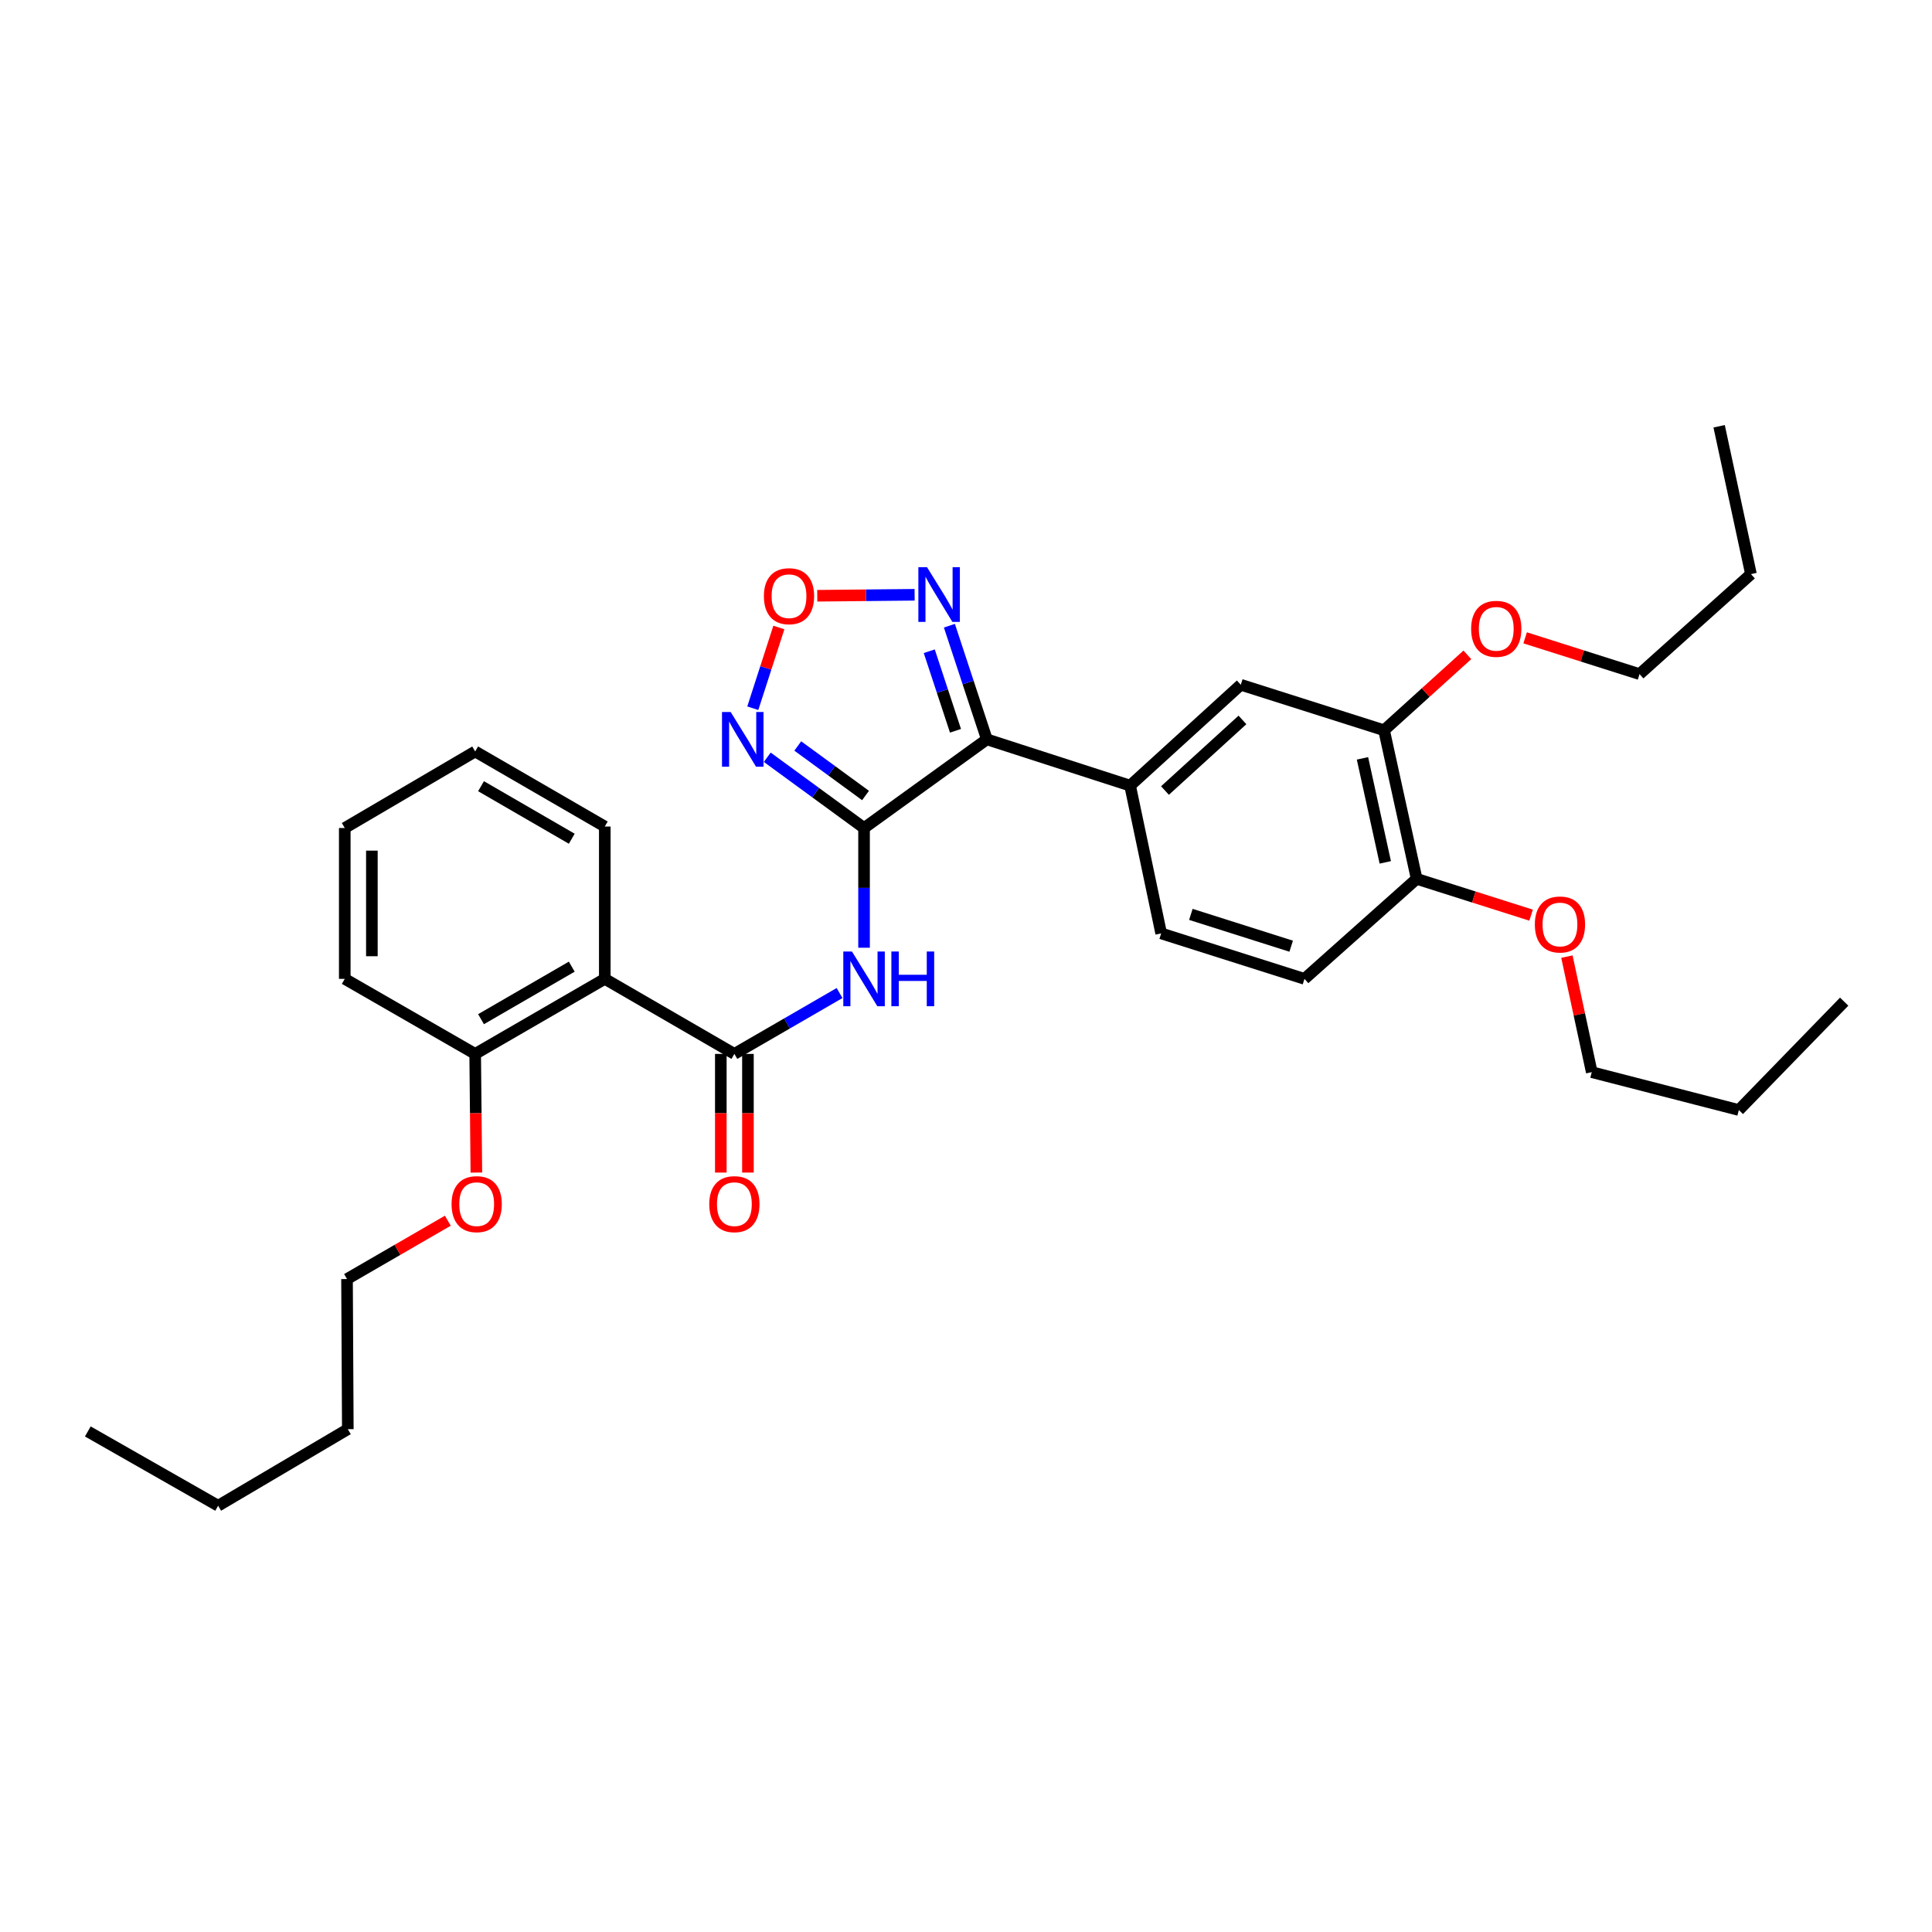 <?xml version='1.0' encoding='iso-8859-1'?>
<svg version='1.1' baseProfile='full'
              xmlns='http://www.w3.org/2000/svg'
                      xmlns:rdkit='http://www.rdkit.org/xml'
                      xmlns:xlink='http://www.w3.org/1999/xlink'
                  xml:space='preserve'
width='1000px' height='1000px' viewBox='0 0 1000 1000'>
<!-- END OF HEADER -->
<rect style='opacity:1.0;fill:#FFFFFF;stroke:none' width='1000' height='1000' x='0' y='0'> </rect>
<path class='bond-0' d='M 447.233,428.576 L 510.798,382.686' style='fill:none;fill-rule:evenodd;stroke:#000000;stroke-width:6px;stroke-linecap:butt;stroke-linejoin:miter;stroke-opacity:1' />
<path class='bond-1' d='M 447.233,428.576 L 447.233,459.561' style='fill:none;fill-rule:evenodd;stroke:#000000;stroke-width:6px;stroke-linecap:butt;stroke-linejoin:miter;stroke-opacity:1' />
<path class='bond-1' d='M 447.233,459.561 L 447.233,490.546' style='fill:none;fill-rule:evenodd;stroke:#0000FF;stroke-width:6px;stroke-linecap:butt;stroke-linejoin:miter;stroke-opacity:1' />
<path class='bond-3' d='M 447.233,428.576 L 422.182,410.266' style='fill:none;fill-rule:evenodd;stroke:#000000;stroke-width:6px;stroke-linecap:butt;stroke-linejoin:miter;stroke-opacity:1' />
<path class='bond-3' d='M 422.182,410.266 L 397.132,391.957' style='fill:none;fill-rule:evenodd;stroke:#0000FF;stroke-width:6px;stroke-linecap:butt;stroke-linejoin:miter;stroke-opacity:1' />
<path class='bond-3' d='M 447.999,411.753 L 430.464,398.936' style='fill:none;fill-rule:evenodd;stroke:#000000;stroke-width:6px;stroke-linecap:butt;stroke-linejoin:miter;stroke-opacity:1' />
<path class='bond-3' d='M 430.464,398.936 L 412.928,386.12' style='fill:none;fill-rule:evenodd;stroke:#0000FF;stroke-width:6px;stroke-linecap:butt;stroke-linejoin:miter;stroke-opacity:1' />
<path class='bond-4' d='M 510.798,382.686 L 501.1,353.274' style='fill:none;fill-rule:evenodd;stroke:#000000;stroke-width:6px;stroke-linecap:butt;stroke-linejoin:miter;stroke-opacity:1' />
<path class='bond-4' d='M 501.1,353.274 L 491.403,323.863' style='fill:none;fill-rule:evenodd;stroke:#0000FF;stroke-width:6px;stroke-linecap:butt;stroke-linejoin:miter;stroke-opacity:1' />
<path class='bond-4' d='M 494.561,378.257 L 487.773,357.669' style='fill:none;fill-rule:evenodd;stroke:#000000;stroke-width:6px;stroke-linecap:butt;stroke-linejoin:miter;stroke-opacity:1' />
<path class='bond-4' d='M 487.773,357.669 L 480.984,337.081' style='fill:none;fill-rule:evenodd;stroke:#0000FF;stroke-width:6px;stroke-linecap:butt;stroke-linejoin:miter;stroke-opacity:1' />
<path class='bond-7' d='M 510.798,382.686 L 584.943,406.637' style='fill:none;fill-rule:evenodd;stroke:#000000;stroke-width:6px;stroke-linecap:butt;stroke-linejoin:miter;stroke-opacity:1' />
<path class='bond-2' d='M 434.554,513.995 L 407.334,529.748' style='fill:none;fill-rule:evenodd;stroke:#0000FF;stroke-width:6px;stroke-linecap:butt;stroke-linejoin:miter;stroke-opacity:1' />
<path class='bond-2' d='M 407.334,529.748 L 380.113,545.501' style='fill:none;fill-rule:evenodd;stroke:#000000;stroke-width:6px;stroke-linecap:butt;stroke-linejoin:miter;stroke-opacity:1' />
<path class='bond-6' d='M 380.113,545.501 L 313.039,506.658' style='fill:none;fill-rule:evenodd;stroke:#000000;stroke-width:6px;stroke-linecap:butt;stroke-linejoin:miter;stroke-opacity:1' />
<path class='bond-10' d='M 373.096,545.501 L 373.096,576.212' style='fill:none;fill-rule:evenodd;stroke:#000000;stroke-width:6px;stroke-linecap:butt;stroke-linejoin:miter;stroke-opacity:1' />
<path class='bond-10' d='M 373.096,576.212 L 373.096,606.923' style='fill:none;fill-rule:evenodd;stroke:#FF0000;stroke-width:6px;stroke-linecap:butt;stroke-linejoin:miter;stroke-opacity:1' />
<path class='bond-10' d='M 387.13,545.501 L 387.13,576.212' style='fill:none;fill-rule:evenodd;stroke:#000000;stroke-width:6px;stroke-linecap:butt;stroke-linejoin:miter;stroke-opacity:1' />
<path class='bond-10' d='M 387.13,576.212 L 387.13,606.923' style='fill:none;fill-rule:evenodd;stroke:#FF0000;stroke-width:6px;stroke-linecap:butt;stroke-linejoin:miter;stroke-opacity:1' />
<path class='bond-5' d='M 389.647,366.577 L 396.391,345.686' style='fill:none;fill-rule:evenodd;stroke:#0000FF;stroke-width:6px;stroke-linecap:butt;stroke-linejoin:miter;stroke-opacity:1' />
<path class='bond-5' d='M 396.391,345.686 L 403.134,324.795' style='fill:none;fill-rule:evenodd;stroke:#FF0000;stroke-width:6px;stroke-linecap:butt;stroke-linejoin:miter;stroke-opacity:1' />
<path class='bond-32' d='M 473.401,307.857 L 448.208,308.11' style='fill:none;fill-rule:evenodd;stroke:#0000FF;stroke-width:6px;stroke-linecap:butt;stroke-linejoin:miter;stroke-opacity:1' />
<path class='bond-32' d='M 448.208,308.11 L 423.016,308.363' style='fill:none;fill-rule:evenodd;stroke:#FF0000;stroke-width:6px;stroke-linecap:butt;stroke-linejoin:miter;stroke-opacity:1' />
<path class='bond-11' d='M 313.039,506.658 L 245.95,545.501' style='fill:none;fill-rule:evenodd;stroke:#000000;stroke-width:6px;stroke-linecap:butt;stroke-linejoin:miter;stroke-opacity:1' />
<path class='bond-11' d='M 295.944,500.34 L 248.982,527.529' style='fill:none;fill-rule:evenodd;stroke:#000000;stroke-width:6px;stroke-linecap:butt;stroke-linejoin:miter;stroke-opacity:1' />
<path class='bond-16' d='M 313.039,506.658 L 313.039,427.812' style='fill:none;fill-rule:evenodd;stroke:#000000;stroke-width:6px;stroke-linecap:butt;stroke-linejoin:miter;stroke-opacity:1' />
<path class='bond-8' d='M 584.943,406.637 L 642.232,354.431' style='fill:none;fill-rule:evenodd;stroke:#000000;stroke-width:6px;stroke-linecap:butt;stroke-linejoin:miter;stroke-opacity:1' />
<path class='bond-8' d='M 602.989,409.179 L 643.091,372.635' style='fill:none;fill-rule:evenodd;stroke:#000000;stroke-width:6px;stroke-linecap:butt;stroke-linejoin:miter;stroke-opacity:1' />
<path class='bond-13' d='M 584.943,406.637 L 601.02,483.128' style='fill:none;fill-rule:evenodd;stroke:#000000;stroke-width:6px;stroke-linecap:butt;stroke-linejoin:miter;stroke-opacity:1' />
<path class='bond-9' d='M 642.232,354.431 L 716.393,377.984' style='fill:none;fill-rule:evenodd;stroke:#000000;stroke-width:6px;stroke-linecap:butt;stroke-linejoin:miter;stroke-opacity:1' />
<path class='bond-15' d='M 716.393,377.984 L 737.948,358.464' style='fill:none;fill-rule:evenodd;stroke:#000000;stroke-width:6px;stroke-linecap:butt;stroke-linejoin:miter;stroke-opacity:1' />
<path class='bond-15' d='M 737.948,358.464 L 759.503,338.943' style='fill:none;fill-rule:evenodd;stroke:#FF0000;stroke-width:6px;stroke-linecap:butt;stroke-linejoin:miter;stroke-opacity:1' />
<path class='bond-33' d='M 716.393,377.984 L 733.257,454.889' style='fill:none;fill-rule:evenodd;stroke:#000000;stroke-width:6px;stroke-linecap:butt;stroke-linejoin:miter;stroke-opacity:1' />
<path class='bond-33' d='M 705.214,392.526 L 717.019,446.359' style='fill:none;fill-rule:evenodd;stroke:#000000;stroke-width:6px;stroke-linecap:butt;stroke-linejoin:miter;stroke-opacity:1' />
<path class='bond-17' d='M 245.95,545.501 L 246.258,576.212' style='fill:none;fill-rule:evenodd;stroke:#000000;stroke-width:6px;stroke-linecap:butt;stroke-linejoin:miter;stroke-opacity:1' />
<path class='bond-17' d='M 246.258,576.212 L 246.567,606.923' style='fill:none;fill-rule:evenodd;stroke:#FF0000;stroke-width:6px;stroke-linecap:butt;stroke-linejoin:miter;stroke-opacity:1' />
<path class='bond-19' d='M 245.95,545.501 L 178.448,506.658' style='fill:none;fill-rule:evenodd;stroke:#000000;stroke-width:6px;stroke-linecap:butt;stroke-linejoin:miter;stroke-opacity:1' />
<path class='bond-12' d='M 733.257,454.889 L 675.196,506.658' style='fill:none;fill-rule:evenodd;stroke:#000000;stroke-width:6px;stroke-linecap:butt;stroke-linejoin:miter;stroke-opacity:1' />
<path class='bond-18' d='M 733.257,454.889 L 762.872,464.287' style='fill:none;fill-rule:evenodd;stroke:#000000;stroke-width:6px;stroke-linecap:butt;stroke-linejoin:miter;stroke-opacity:1' />
<path class='bond-18' d='M 762.872,464.287 L 792.487,473.684' style='fill:none;fill-rule:evenodd;stroke:#FF0000;stroke-width:6px;stroke-linecap:butt;stroke-linejoin:miter;stroke-opacity:1' />
<path class='bond-14' d='M 601.02,483.128 L 675.196,506.658' style='fill:none;fill-rule:evenodd;stroke:#000000;stroke-width:6px;stroke-linecap:butt;stroke-linejoin:miter;stroke-opacity:1' />
<path class='bond-14' d='M 616.389,473.281 L 668.313,489.752' style='fill:none;fill-rule:evenodd;stroke:#000000;stroke-width:6px;stroke-linecap:butt;stroke-linejoin:miter;stroke-opacity:1' />
<path class='bond-20' d='M 789.406,330.137 L 819.014,339.528' style='fill:none;fill-rule:evenodd;stroke:#FF0000;stroke-width:6px;stroke-linecap:butt;stroke-linejoin:miter;stroke-opacity:1' />
<path class='bond-20' d='M 819.014,339.528 L 848.622,348.919' style='fill:none;fill-rule:evenodd;stroke:#000000;stroke-width:6px;stroke-linecap:butt;stroke-linejoin:miter;stroke-opacity:1' />
<path class='bond-27' d='M 313.039,427.812 L 245.95,388.962' style='fill:none;fill-rule:evenodd;stroke:#000000;stroke-width:6px;stroke-linecap:butt;stroke-linejoin:miter;stroke-opacity:1' />
<path class='bond-27' d='M 295.943,434.129 L 248.981,406.934' style='fill:none;fill-rule:evenodd;stroke:#000000;stroke-width:6px;stroke-linecap:butt;stroke-linejoin:miter;stroke-opacity:1' />
<path class='bond-22' d='M 231.791,631.833 L 205.704,646.934' style='fill:none;fill-rule:evenodd;stroke:#FF0000;stroke-width:6px;stroke-linecap:butt;stroke-linejoin:miter;stroke-opacity:1' />
<path class='bond-22' d='M 205.704,646.934 L 179.617,662.035' style='fill:none;fill-rule:evenodd;stroke:#000000;stroke-width:6px;stroke-linecap:butt;stroke-linejoin:miter;stroke-opacity:1' />
<path class='bond-21' d='M 811.029,495.144 L 817.46,525.043' style='fill:none;fill-rule:evenodd;stroke:#FF0000;stroke-width:6px;stroke-linecap:butt;stroke-linejoin:miter;stroke-opacity:1' />
<path class='bond-21' d='M 817.46,525.043 L 823.891,554.942' style='fill:none;fill-rule:evenodd;stroke:#000000;stroke-width:6px;stroke-linecap:butt;stroke-linejoin:miter;stroke-opacity:1' />
<path class='bond-34' d='M 178.448,506.658 L 178.448,428.576' style='fill:none;fill-rule:evenodd;stroke:#000000;stroke-width:6px;stroke-linecap:butt;stroke-linejoin:miter;stroke-opacity:1' />
<path class='bond-34' d='M 192.481,494.946 L 192.481,440.288' style='fill:none;fill-rule:evenodd;stroke:#000000;stroke-width:6px;stroke-linecap:butt;stroke-linejoin:miter;stroke-opacity:1' />
<path class='bond-23' d='M 848.622,348.919 L 906.293,297.158' style='fill:none;fill-rule:evenodd;stroke:#000000;stroke-width:6px;stroke-linecap:butt;stroke-linejoin:miter;stroke-opacity:1' />
<path class='bond-24' d='M 823.891,554.942 L 900.017,574.543' style='fill:none;fill-rule:evenodd;stroke:#000000;stroke-width:6px;stroke-linecap:butt;stroke-linejoin:miter;stroke-opacity:1' />
<path class='bond-25' d='M 179.617,662.035 L 180.03,739.743' style='fill:none;fill-rule:evenodd;stroke:#000000;stroke-width:6px;stroke-linecap:butt;stroke-linejoin:miter;stroke-opacity:1' />
<path class='bond-29' d='M 906.293,297.158 L 889.819,220.635' style='fill:none;fill-rule:evenodd;stroke:#000000;stroke-width:6px;stroke-linecap:butt;stroke-linejoin:miter;stroke-opacity:1' />
<path class='bond-30' d='M 900.017,574.543 L 954.545,518.454' style='fill:none;fill-rule:evenodd;stroke:#000000;stroke-width:6px;stroke-linecap:butt;stroke-linejoin:miter;stroke-opacity:1' />
<path class='bond-26' d='M 180.03,739.743 L 112.91,779.365' style='fill:none;fill-rule:evenodd;stroke:#000000;stroke-width:6px;stroke-linecap:butt;stroke-linejoin:miter;stroke-opacity:1' />
<path class='bond-28' d='M 112.91,779.365 L 45.455,740.913' style='fill:none;fill-rule:evenodd;stroke:#000000;stroke-width:6px;stroke-linecap:butt;stroke-linejoin:miter;stroke-opacity:1' />
<path class='bond-31' d='M 245.95,388.962 L 178.448,428.576' style='fill:none;fill-rule:evenodd;stroke:#000000;stroke-width:6px;stroke-linecap:butt;stroke-linejoin:miter;stroke-opacity:1' />
<path  class='atom-2' d='M 440.973 492.498
L 450.253 507.498
Q 451.173 508.978, 452.653 511.658
Q 454.133 514.338, 454.213 514.498
L 454.213 492.498
L 457.973 492.498
L 457.973 520.818
L 454.093 520.818
L 444.133 504.418
Q 442.973 502.498, 441.733 500.298
Q 440.533 498.098, 440.173 497.418
L 440.173 520.818
L 436.493 520.818
L 436.493 492.498
L 440.973 492.498
' fill='#0000FF'/>
<path  class='atom-2' d='M 461.373 492.498
L 465.213 492.498
L 465.213 504.538
L 479.693 504.538
L 479.693 492.498
L 483.533 492.498
L 483.533 520.818
L 479.693 520.818
L 479.693 507.738
L 465.213 507.738
L 465.213 520.818
L 461.373 520.818
L 461.373 492.498
' fill='#0000FF'/>
<path  class='atom-4' d='M 378.188 368.526
L 387.468 383.526
Q 388.388 385.006, 389.868 387.686
Q 391.348 390.366, 391.428 390.526
L 391.428 368.526
L 395.188 368.526
L 395.188 396.846
L 391.308 396.846
L 381.348 380.446
Q 380.188 378.526, 378.948 376.326
Q 377.748 374.126, 377.388 373.446
L 377.388 396.846
L 373.708 396.846
L 373.708 368.526
L 378.188 368.526
' fill='#0000FF'/>
<path  class='atom-5' d='M 479.823 293.57
L 489.103 308.57
Q 490.023 310.05, 491.503 312.73
Q 492.983 315.41, 493.063 315.57
L 493.063 293.57
L 496.823 293.57
L 496.823 321.89
L 492.943 321.89
L 482.983 305.49
Q 481.823 303.57, 480.583 301.37
Q 479.383 299.17, 479.023 298.49
L 479.023 321.89
L 475.343 321.89
L 475.343 293.57
L 479.823 293.57
' fill='#0000FF'/>
<path  class='atom-6' d='M 395.391 308.589
Q 395.391 301.789, 398.751 297.989
Q 402.111 294.189, 408.391 294.189
Q 414.671 294.189, 418.031 297.989
Q 421.391 301.789, 421.391 308.589
Q 421.391 315.469, 417.991 319.389
Q 414.591 323.269, 408.391 323.269
Q 402.151 323.269, 398.751 319.389
Q 395.391 315.509, 395.391 308.589
M 408.391 320.069
Q 412.711 320.069, 415.031 317.189
Q 417.391 314.269, 417.391 308.589
Q 417.391 303.029, 415.031 300.229
Q 412.711 297.389, 408.391 297.389
Q 404.071 297.389, 401.711 300.189
Q 399.391 302.989, 399.391 308.589
Q 399.391 314.309, 401.711 317.189
Q 404.071 320.069, 408.391 320.069
' fill='#FF0000'/>
<path  class='atom-11' d='M 367.113 623.265
Q 367.113 616.465, 370.473 612.665
Q 373.833 608.865, 380.113 608.865
Q 386.393 608.865, 389.753 612.665
Q 393.113 616.465, 393.113 623.265
Q 393.113 630.145, 389.713 634.065
Q 386.313 637.945, 380.113 637.945
Q 373.873 637.945, 370.473 634.065
Q 367.113 630.185, 367.113 623.265
M 380.113 634.745
Q 384.433 634.745, 386.753 631.865
Q 389.113 628.945, 389.113 623.265
Q 389.113 617.705, 386.753 614.905
Q 384.433 612.065, 380.113 612.065
Q 375.793 612.065, 373.433 614.865
Q 371.113 617.665, 371.113 623.265
Q 371.113 628.985, 373.433 631.865
Q 375.793 634.745, 380.113 634.745
' fill='#FF0000'/>
<path  class='atom-16' d='M 761.461 325.477
Q 761.461 318.677, 764.821 314.877
Q 768.181 311.077, 774.461 311.077
Q 780.741 311.077, 784.101 314.877
Q 787.461 318.677, 787.461 325.477
Q 787.461 332.357, 784.061 336.277
Q 780.661 340.157, 774.461 340.157
Q 768.221 340.157, 764.821 336.277
Q 761.461 332.397, 761.461 325.477
M 774.461 336.957
Q 778.781 336.957, 781.101 334.077
Q 783.461 331.157, 783.461 325.477
Q 783.461 319.917, 781.101 317.117
Q 778.781 314.277, 774.461 314.277
Q 770.141 314.277, 767.781 317.077
Q 765.461 319.877, 765.461 325.477
Q 765.461 331.197, 767.781 334.077
Q 770.141 336.957, 774.461 336.957
' fill='#FF0000'/>
<path  class='atom-18' d='M 233.73 623.265
Q 233.73 616.465, 237.09 612.665
Q 240.45 608.865, 246.73 608.865
Q 253.01 608.865, 256.37 612.665
Q 259.73 616.465, 259.73 623.265
Q 259.73 630.145, 256.33 634.065
Q 252.93 637.945, 246.73 637.945
Q 240.49 637.945, 237.09 634.065
Q 233.73 630.185, 233.73 623.265
M 246.73 634.745
Q 251.05 634.745, 253.37 631.865
Q 255.73 628.945, 255.73 623.265
Q 255.73 617.705, 253.37 614.905
Q 251.05 612.065, 246.73 612.065
Q 242.41 612.065, 240.05 614.865
Q 237.73 617.665, 237.73 623.265
Q 237.73 628.985, 240.05 631.865
Q 242.41 634.745, 246.73 634.745
' fill='#FF0000'/>
<path  class='atom-19' d='M 794.433 478.507
Q 794.433 471.707, 797.793 467.907
Q 801.153 464.107, 807.433 464.107
Q 813.713 464.107, 817.073 467.907
Q 820.433 471.707, 820.433 478.507
Q 820.433 485.387, 817.033 489.307
Q 813.633 493.187, 807.433 493.187
Q 801.193 493.187, 797.793 489.307
Q 794.433 485.427, 794.433 478.507
M 807.433 489.987
Q 811.753 489.987, 814.073 487.107
Q 816.433 484.187, 816.433 478.507
Q 816.433 472.947, 814.073 470.147
Q 811.753 467.307, 807.433 467.307
Q 803.113 467.307, 800.753 470.107
Q 798.433 472.907, 798.433 478.507
Q 798.433 484.227, 800.753 487.107
Q 803.113 489.987, 807.433 489.987
' fill='#FF0000'/>
</svg>
